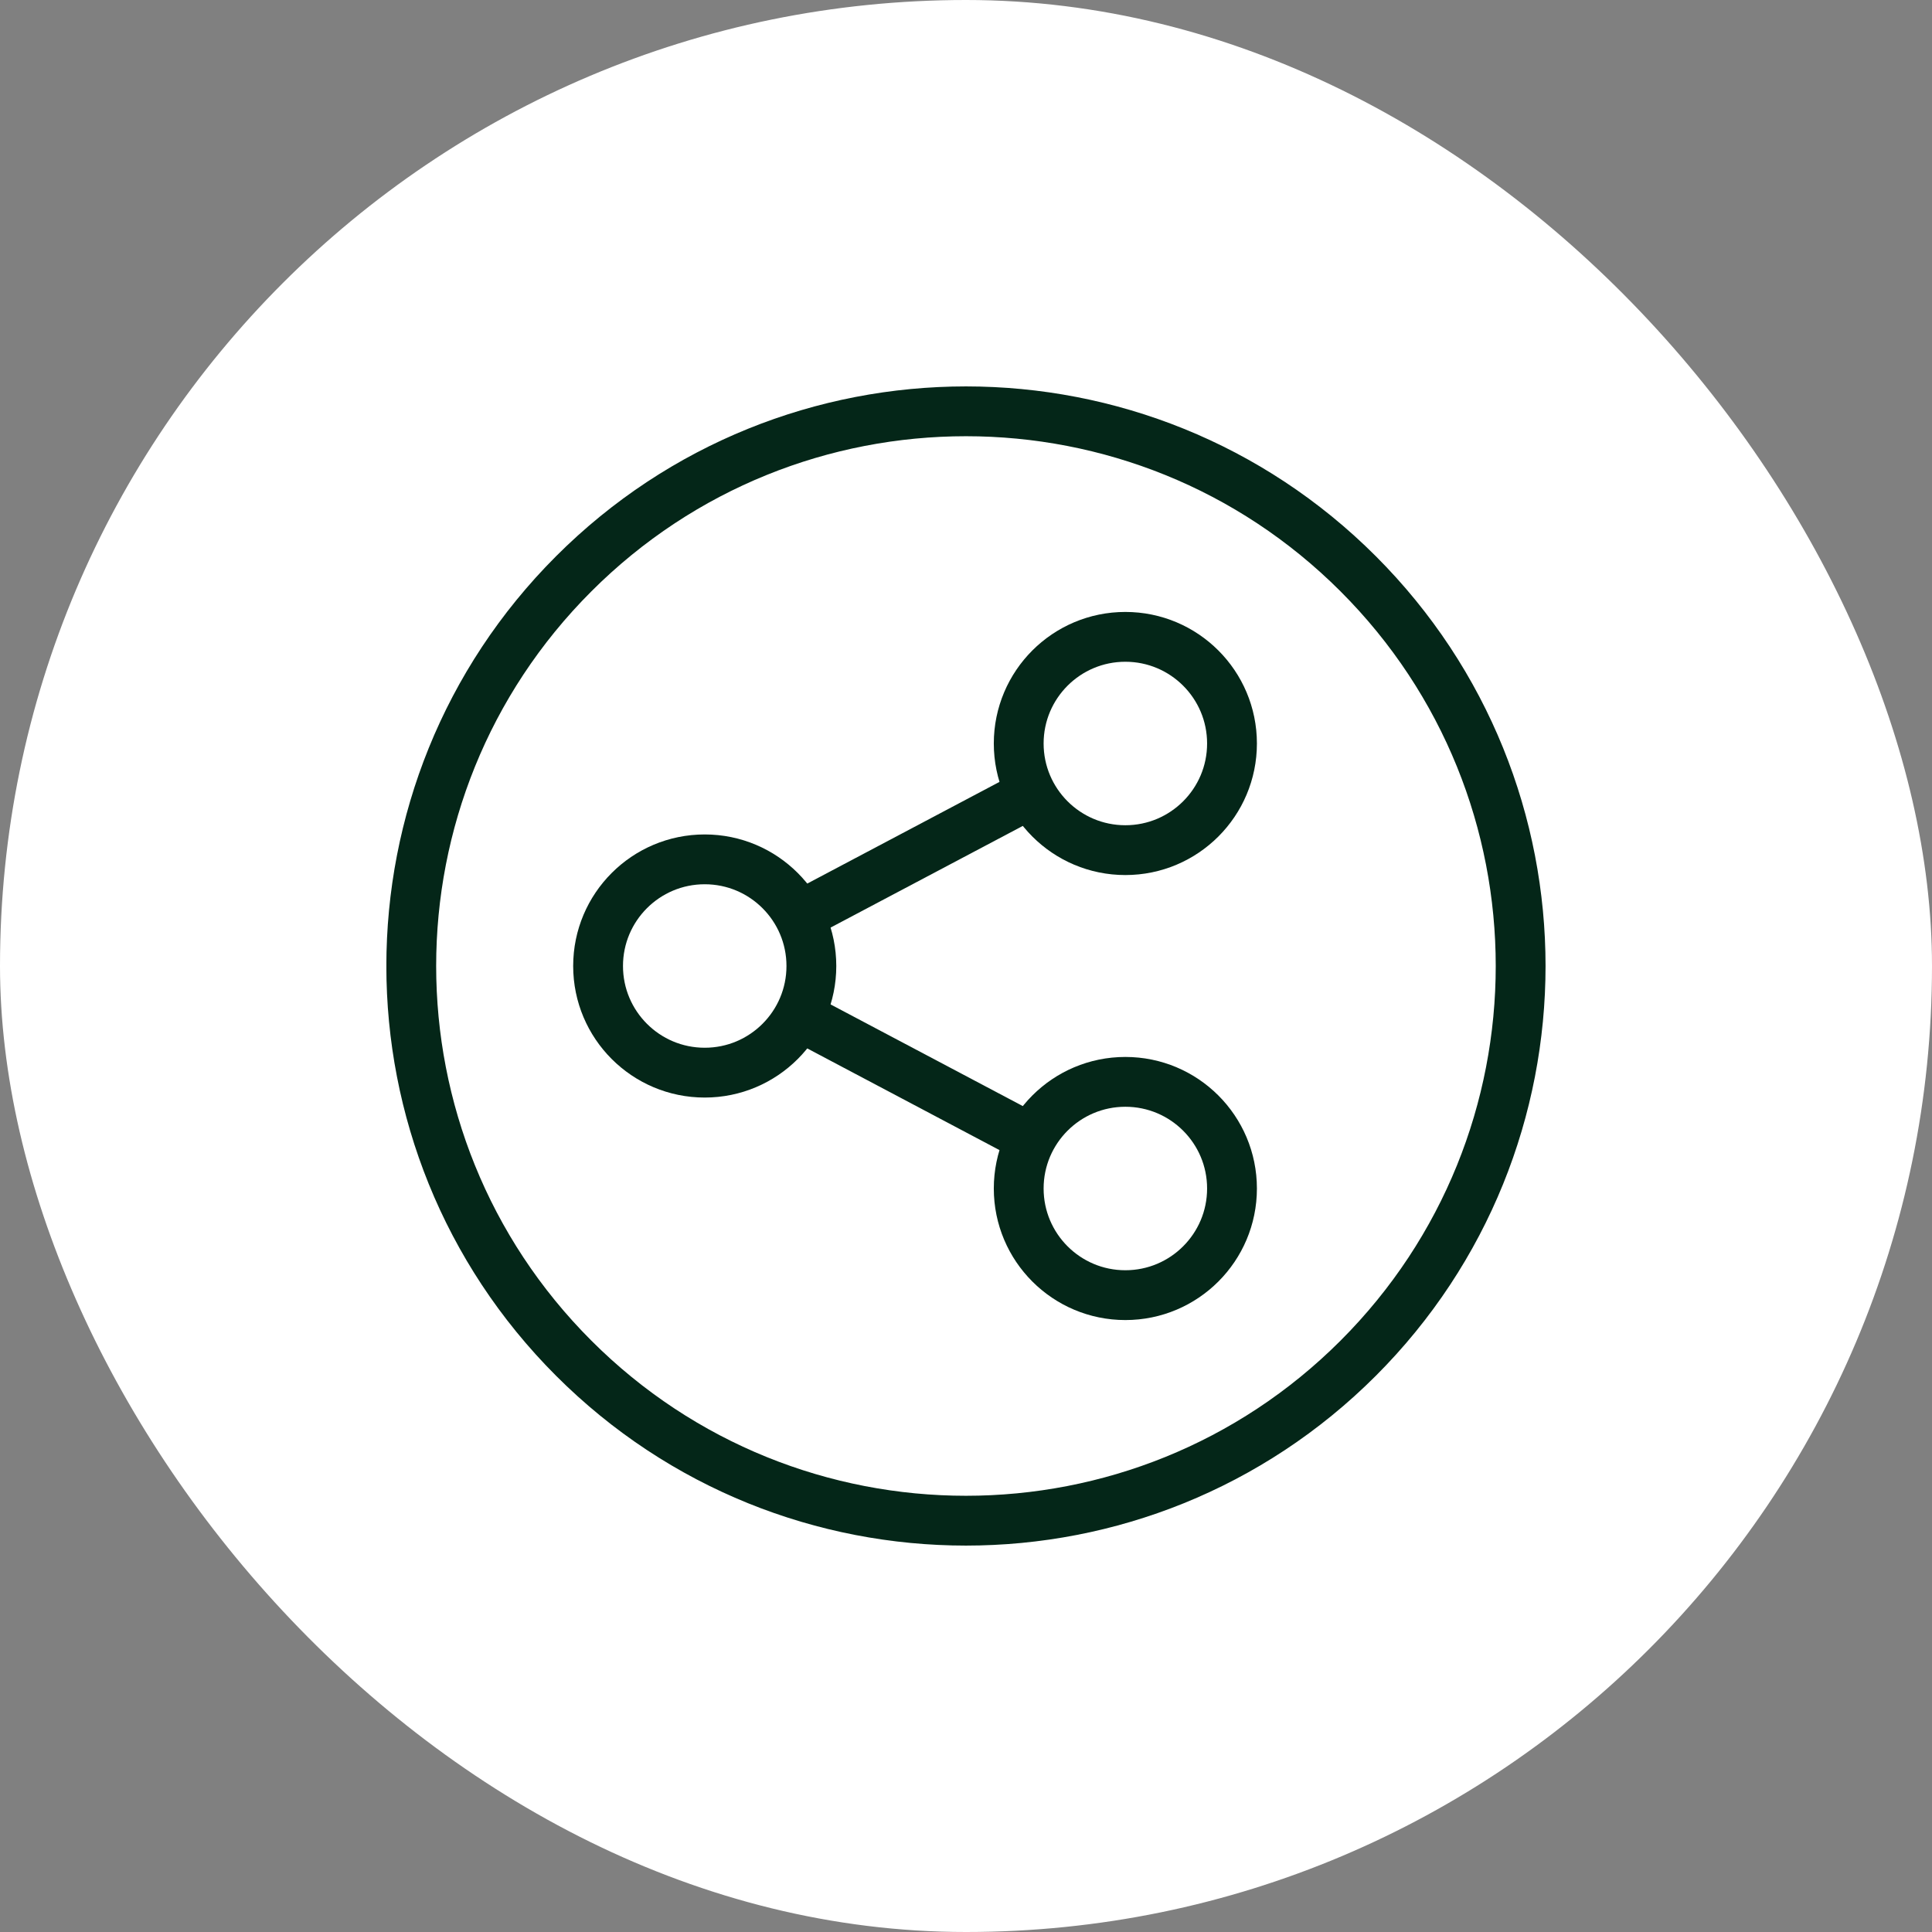 <svg width="60" height="60" viewBox="0 0 60 60" fill="none" xmlns="http://www.w3.org/2000/svg">
<rect x="0" y="0" width="60" height="60" fill="#808080" stroke="none"/>
<rect width="60" height="60" rx="30" fill="white"/>
<g clip-path="url(#clip0_6019_2217)">
<path d="M42.179 42.181C48.907 35.454 48.907 24.546 42.179 17.819C35.452 11.092 24.545 11.092 17.818 17.819C11.09 24.546 11.09 35.454 17.818 42.181C24.545 48.908 35.452 48.908 42.179 42.181Z" stroke="#042618" stroke-width="1.547" stroke-miterlimit="2.613" stroke-linecap="round" stroke-linejoin="round"/>
<path d="M24.961 28.373L31.871 24.718" stroke="#042618" stroke-width="1.547" stroke-miterlimit="2.613" stroke-linecap="round" stroke-linejoin="round"/>
<path d="M24.961 31.627L31.871 35.282" stroke="#042618" stroke-width="1.547" stroke-miterlimit="2.613" stroke-linecap="round" stroke-linejoin="round"/>
<path d="M21.886 33.312C23.715 33.312 25.198 31.829 25.198 30C25.198 28.171 23.715 26.688 21.886 26.688C20.057 26.688 18.574 28.171 18.574 30C18.574 31.829 20.057 33.312 21.886 33.312Z" stroke="#042618" stroke-width="1.547" stroke-miterlimit="2.613" stroke-linecap="round" stroke-linejoin="round"/>
<path d="M34.949 40.222C36.778 40.222 38.261 38.739 38.261 36.91C38.261 35.081 36.778 33.598 34.949 33.598C33.12 33.598 31.637 35.081 31.637 36.91C31.637 38.739 33.12 40.222 34.949 40.222Z" stroke="#042618" stroke-width="1.547" stroke-miterlimit="2.613" stroke-linecap="round" stroke-linejoin="round"/>
<path d="M34.949 26.402C36.778 26.402 38.261 24.919 38.261 23.09C38.261 21.261 36.778 19.778 34.949 19.778C33.12 19.778 31.637 21.261 31.637 23.09C31.637 24.919 33.12 26.402 34.949 26.402Z" stroke="#042618" stroke-width="1.547" stroke-miterlimit="2.613" stroke-linecap="round" stroke-linejoin="round"/>
</g>
<defs>
<clipPath id="clip0_6019_2217">
<rect width="36" height="36" fill="white" transform="translate(12 12)"/>
</clipPath>
</defs>
</svg>

